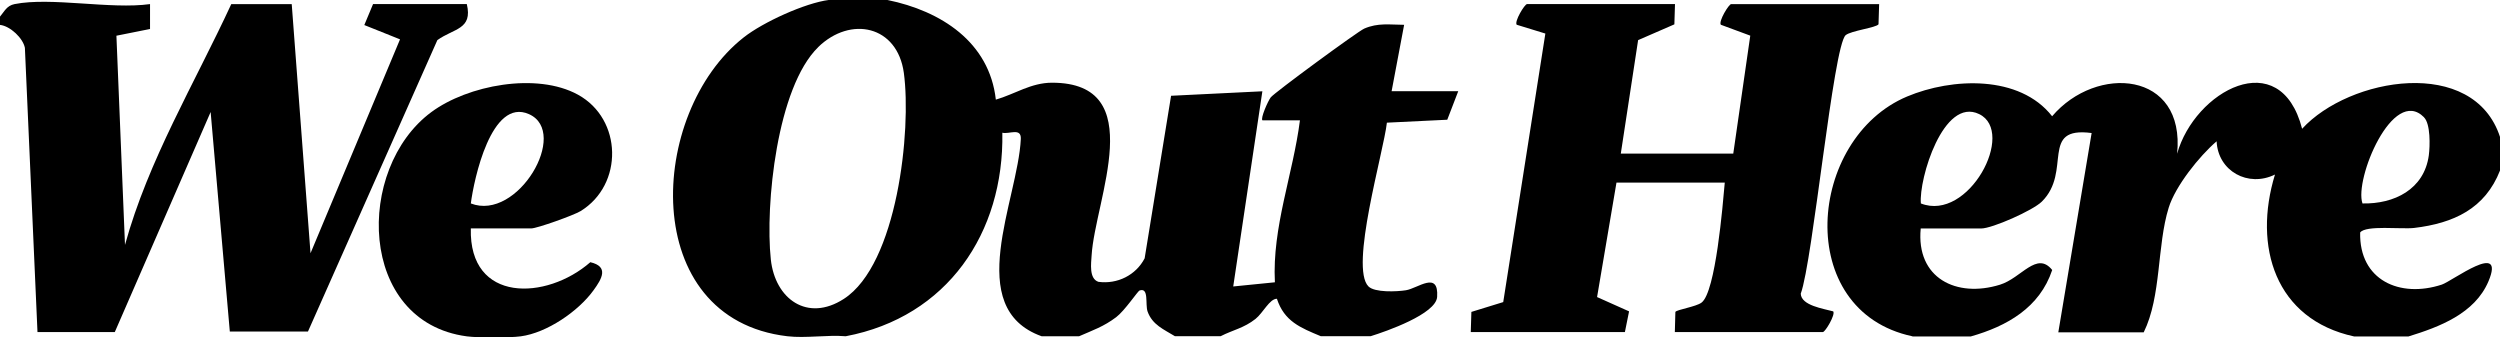 <?xml version="1.0" encoding="UTF-8"?><svg id="Layer_2" xmlns="http://www.w3.org/2000/svg" viewBox="0 0 323.42 43.66"><g id="Layer_1-2"><g id="ADNXLh"><path d="M114.81,0c6.91,1.41,13.19,5.43,14.02,12.89,2.45-.71,4.55-2.19,7.27-2.19,12.68,0,5.56,15.12,5.12,22.34-.06,1.02-.36,3.01.88,3.42,2.45.33,4.85-.86,5.98-3.04l3.42-21.03,11.81-.58-3.77,25.25,5.39-.54c-.37-7.13,2.35-13.97,3.24-20.95h-4.85c-.28-.25.7-2.48,1.07-2.97.45-.6,11.27-8.54,12.1-8.9,1.77-.77,3.28-.5,5.16-.49l-1.62,8.59h8.62l-1.42,3.69-7.81.38c-.43,3.83-4.85,18.75-2.38,21.19.81.8,3.64.68,4.84.49,1.54-.24,4.26-2.58,4.04.86-.14,2.22-6.62,4.47-8.59,5.08h-6.47c-2.62-1.09-4.72-1.92-5.67-4.84-.95,0-1.78,1.82-2.77,2.61-1.49,1.18-2.91,1.42-4.5,2.23h-5.93c-1.43-.88-2.91-1.46-3.53-3.19-.33-.94.21-3.15-1.04-2.72-.22.07-1.92,2.62-3.02,3.45-1.63,1.23-3,1.68-4.8,2.47h-4.85c-10.22-3.67-3.07-17.6-2.69-25.52.07-1.52-1.52-.58-2.39-.81.23,12.96-7.13,23.84-20.26,26.33-2.41-.2-5.19.28-7.55,0-19.31-2.27-18.1-28.88-5.65-38.66,2.5-1.97,7.93-4.45,11.04-4.85h7.55ZM105.85,6.1c-5.34,5.2-6.88,20.43-6.13,27.47.55,5.11,4.73,8.14,9.44,5.1,6.93-4.46,8.77-21.84,7.77-29.23-.84-6.15-6.89-7.42-11.08-3.35Z"/><path d="M247.42,43.51c-15.51-3.29-13.6-25.62-.69-31.03,5.8-2.43,14.54-2.82,18.75,2.56,5.73-6.73,17.26-5.87,16.17,4.85,2.26-8.09,13.33-14.23,16.17-3.23,6.1-6.66,22.19-9.44,25.61,1.08v4.3c-1.94,4.97-6.02,6.84-11.12,7.45-1.6.19-6.27-.39-6.98.59-.14,6.17,5.13,8.52,10.56,6.74,1.36-.45,8.28-5.75,6.04-.43-1.77,4.19-6.37,5.91-10.36,7.14h-7.01c-10.24-2.22-13.1-11.66-10.25-20.95-3.47,1.71-7.38-.44-7.55-4.3-2.24,1.92-5.34,5.8-6.2,8.59-1.53,4.92-.93,11.44-3.23,16.12h-11.05l4.31-25.78c-6.79-.89-2.48,4.97-6.45,8.88-1.16,1.14-6.41,3.47-7.84,3.47h-7.82c-.62,6.43,4.63,9.02,10.26,7.27,2.77-.86,4.75-4.39,6.75-1.9-1.62,4.87-5.85,7.27-10.54,8.6h-7.55ZM248.5,26.32c6.17,2.43,12.34-9.24,7.54-11.56-4.64-2.25-7.82,8.4-7.54,11.56ZM313.59,15.17c-4.04-4.08-9.05,8.06-7.96,11.15,4.1.09,7.98-1.82,8.58-6.22.16-1.22.23-4.07-.62-4.92Z"/><path d="M0,2.15C.59,1.46.86.74,1.88.53c4.74-.94,12.44.71,17.53,0v3.22s-4.35.87-4.35.87l1.11,27.06c3.01-10.95,9-20.88,13.75-31.15h7.82l2.43,32.23,11.58-27.67-4.62-1.85,1.13-2.71h12.13c.79,3.3-1.69,3.13-3.81,4.66l-16.74,37.7h-10.11s-2.48-28.4-2.48-28.4l-12.4,28.47H4.85L3.22,6.19c-.24-1.25-1.89-2.82-3.22-2.97v-1.07Z"/><path d="M60.37,43.51c-14.11-1.9-14.43-21.7-4.58-29,4.72-3.5,13.65-5.19,18.98-2.26,5.76,3.16,5.91,11.64.34,15.06-.88.54-5.65,2.24-6.38,2.24h-7.82c-.26,9.7,9.8,9.32,15.46,4.37,2.43.57,1.5,2.14.4,3.65-1.97,2.72-6.03,5.49-9.4,5.94-1.52.2-5.48.2-7.01,0ZM60.91,26.32c6.05,2.36,12.8-9.19,7.53-11.55-4.89-2.19-7.14,8.49-7.53,11.55Z"/><path d="M216.69.54l-.08,2.61-4.69,2.04-2.24,14.68h14.55l2.2-15.26-3.81-1.41c-.32-.43,1.03-2.67,1.34-2.67h19.14l-.08,2.61c-.28.44-3.57.83-4.25,1.41-1.6,1.37-4.26,29.27-5.81,33.44.05,1.54,2.95,1.94,4.2,2.29.31.42-1.03,2.68-1.35,2.68h-19.14l.07-2.61c.19-.3,2.65-.66,3.38-1.2,1.84-1.36,2.75-12.67,3.01-15.53h-14.01l-2.51,14.81,4.14,1.85-.54,2.68h-19.94l.08-2.61,4.12-1.27,5.45-34.74-3.71-1.14c-.32-.43,1.03-2.67,1.34-2.67h19.14Z"/></g></g></svg>